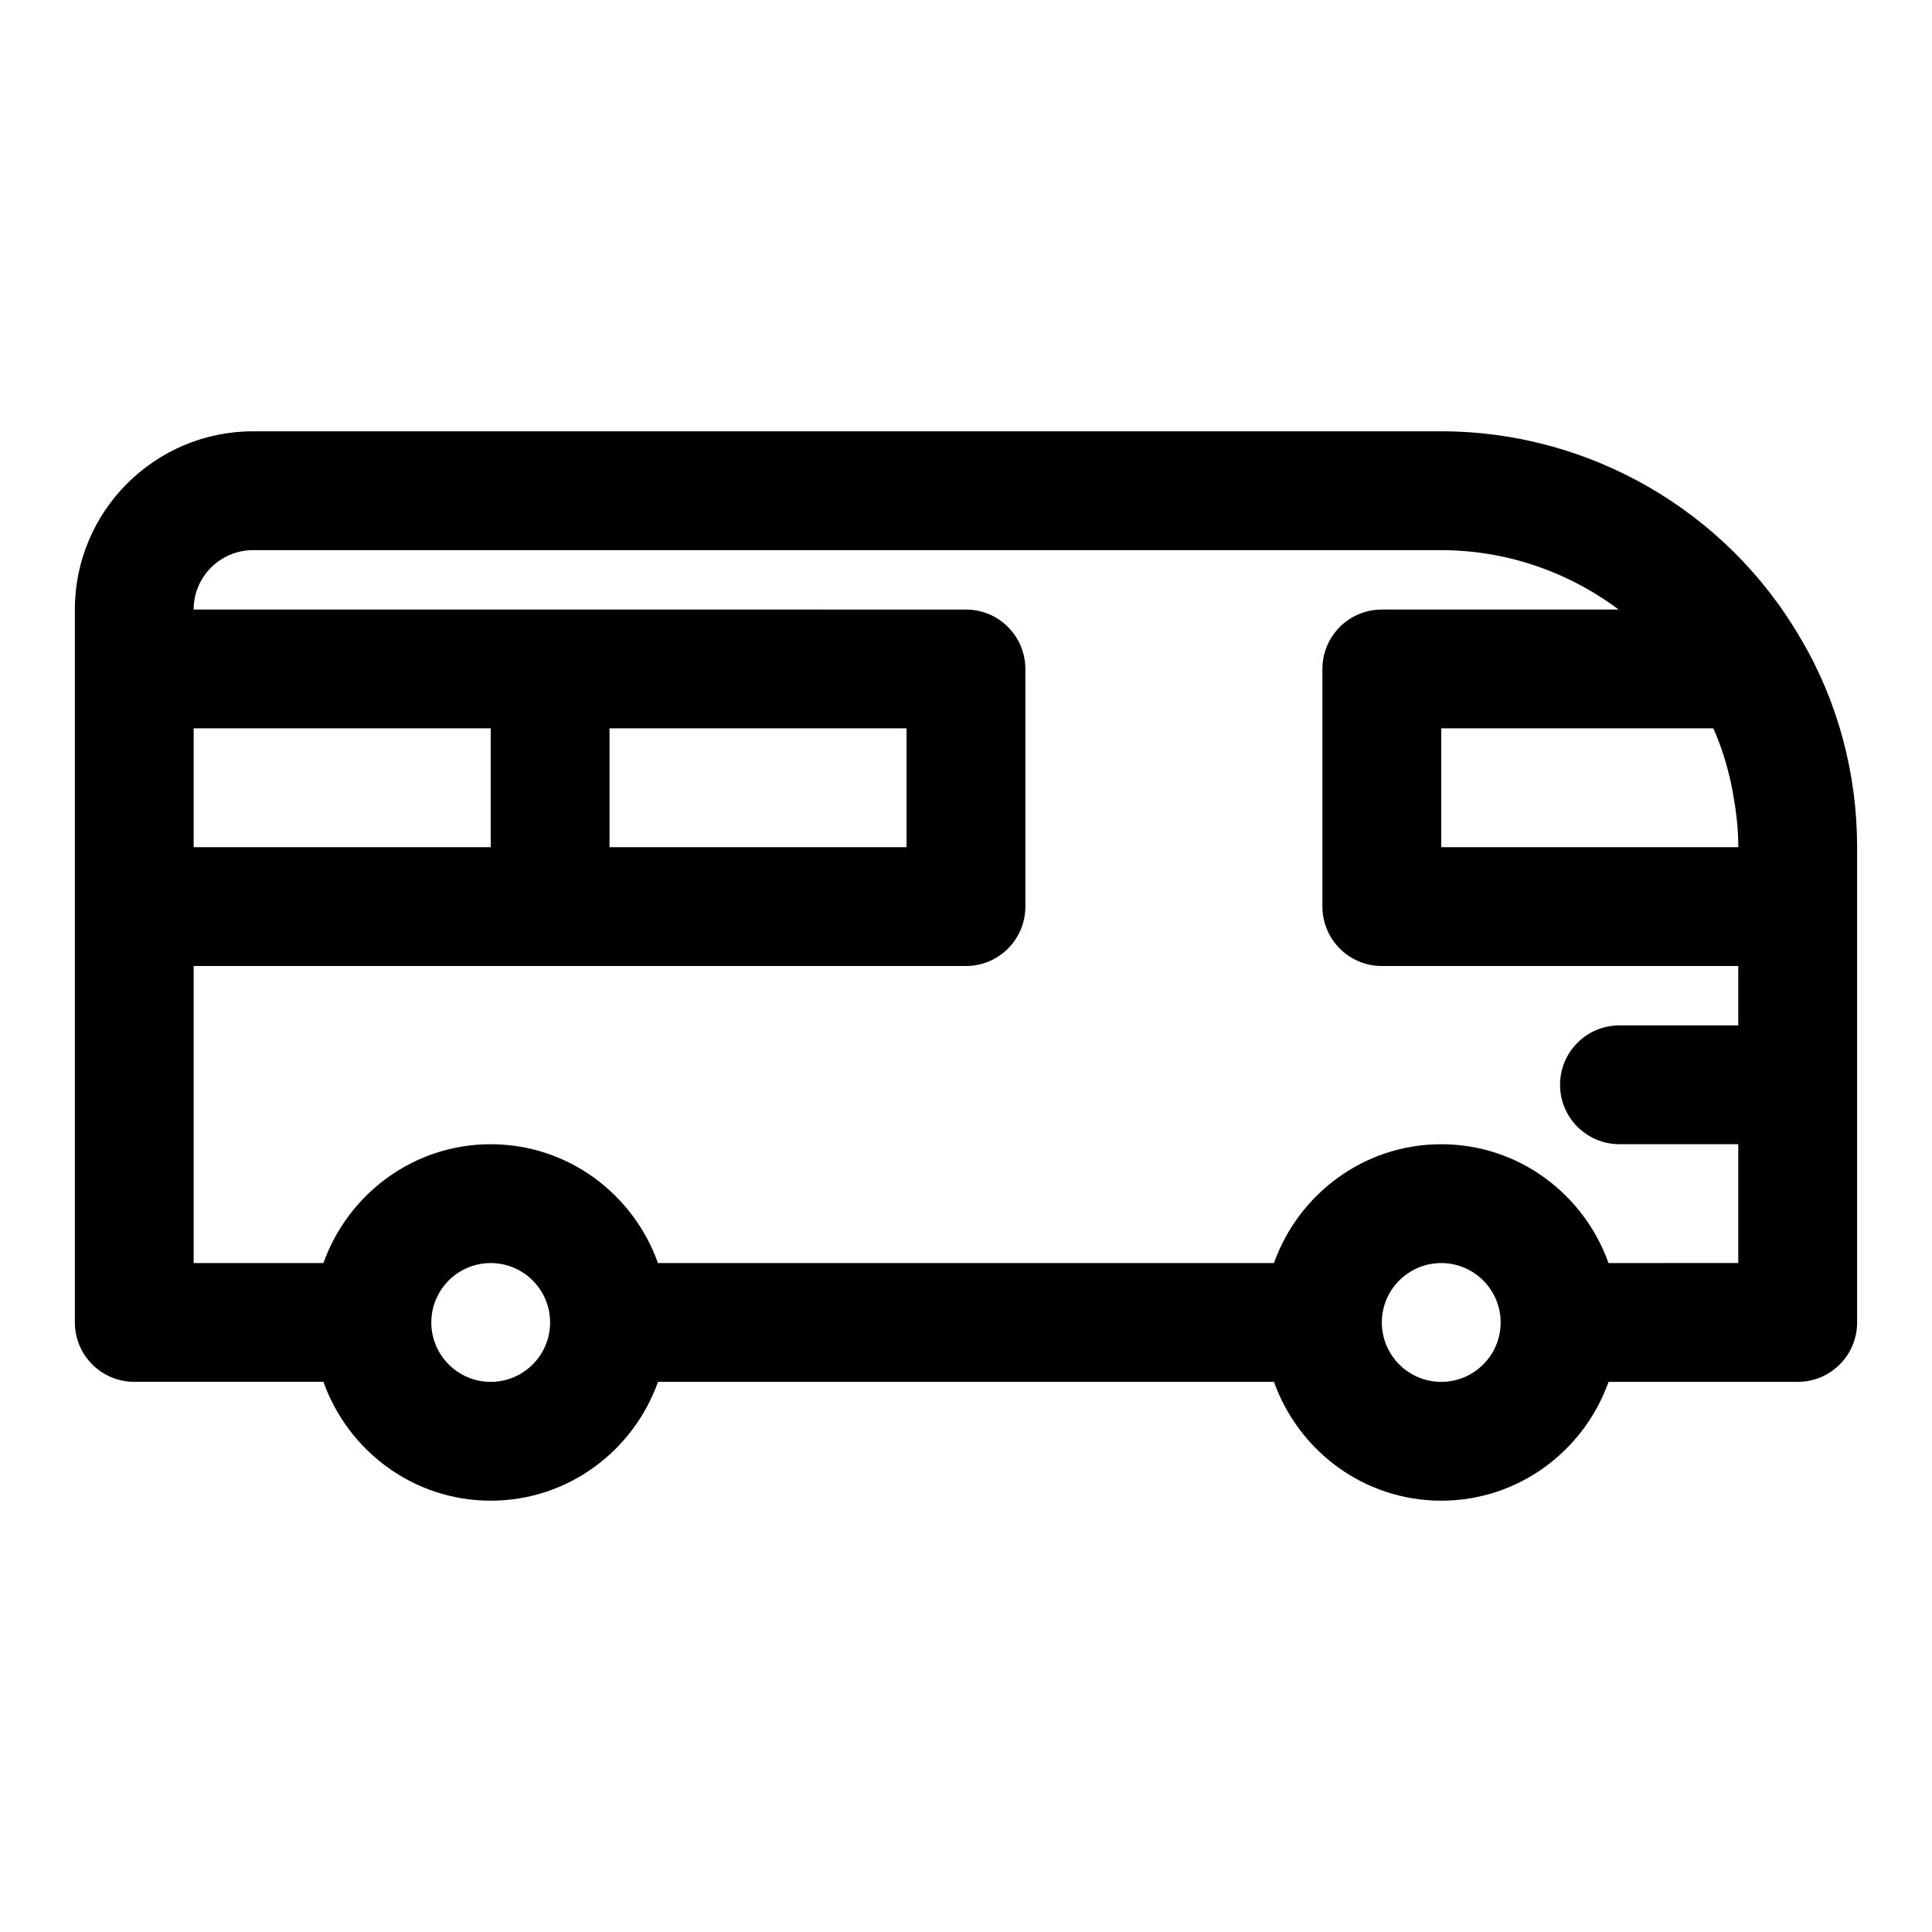 <?xml version="1.0" encoding="UTF-8"?>
<!-- Uploaded to: ICON Repo, www.svgrepo.com, Generator: ICON Repo Mixer Tools -->
<svg fill="#000000" width="800px" height="800px" version="1.1" viewBox="144 144 512 512" xmlns="http://www.w3.org/2000/svg">
 <path d="m621.32 313.42c-0.023-0.039-0.055-0.074-0.074-0.113-0.008-0.012-0.012-0.023-0.016-0.031-0.012-0.016-0.027-0.031-0.039-0.047-19.602-33.879-56.066-54.93-95.242-54.93h-314.88c-26.047 0-47.23 21.188-47.23 47.23v188.93c0 8.695 7.043 15.742 15.742 15.742h50.133c6.519 18.293 23.836 31.496 44.332 31.496s37.812-13.203 44.332-31.488h163.24c6.519 18.285 23.832 31.488 44.332 31.488s37.812-13.203 44.332-31.488h50.129c8.703 0 15.742-7.051 15.742-15.742v-125.95c0.004-19.594-5.164-38.695-14.836-55.094zm-23.309 23.602c0.082 0.18 0.188 0.352 0.27 0.531 1.875 4.285 3.258 8.75 4.305 13.316 0.238 1.043 0.43 2.102 0.625 3.16 0.863 4.715 1.461 9.512 1.461 14.48h-78.719v-31.488zm-292.48 0h78.719v31.488h-78.719zm-31.488 31.488h-78.723v-31.488h78.719zm0 141.7c-8.688 0-15.742-7.062-15.742-15.742 0-8.68 7.055-15.742 15.742-15.742s15.742 7.062 15.742 15.742c0 8.676-7.055 15.742-15.742 15.742zm251.9 0c-8.688 0-15.742-7.062-15.742-15.742 0-8.68 7.055-15.742 15.742-15.742s15.742 7.062 15.742 15.742c0.004 8.676-7.055 15.742-15.742 15.742zm44.332-31.488c-6.519-18.285-23.832-31.488-44.332-31.488-20.496 0-37.812 13.203-44.332 31.488h-163.24c-6.519-18.285-23.832-31.488-44.328-31.488s-37.812 13.203-44.332 31.488h-34.391v-78.719h204.67c8.703 0 15.742-7.051 15.742-15.742v-62.977c0-8.695-7.043-15.742-15.742-15.742l-110.21-0.004h-94.465c0-8.68 7.055-15.742 15.742-15.742h314.88c17.195 0 33.625 5.719 47.027 15.742h-62.77c-8.703 0-15.742 7.051-15.742 15.742v62.977c0 8.695 7.043 15.742 15.742 15.742h94.465v15.742h-31.488c-8.703 0-15.742 7.051-15.742 15.742 0 8.695 7.043 15.742 15.742 15.742h31.488v31.488z"/>
</svg>